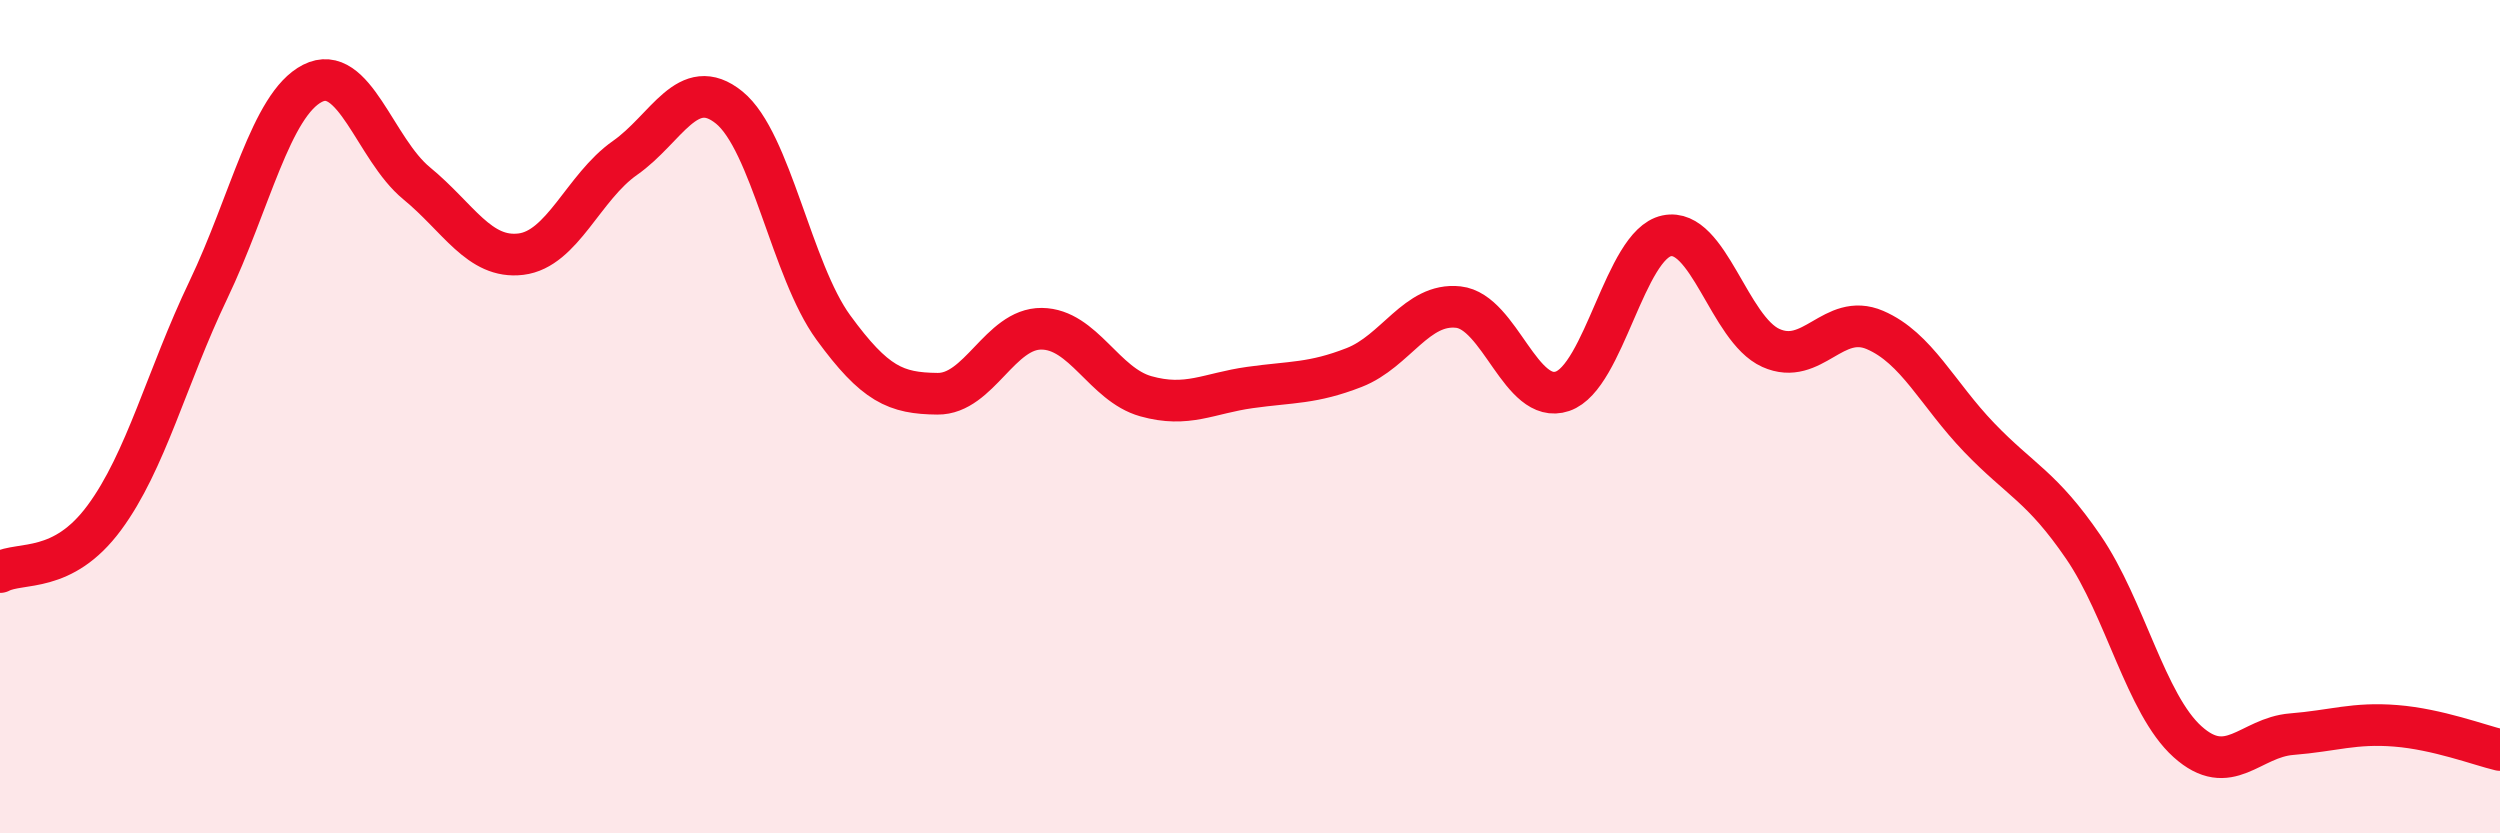 
    <svg width="60" height="20" viewBox="0 0 60 20" xmlns="http://www.w3.org/2000/svg">
      <path
        d="M 0,13.73 C 0.5,13.47 1.5,13.78 2.5,12.43 C 3.5,11.08 4,9.05 5,6.96 C 6,4.87 6.5,2.51 7.5,2 C 8.5,1.49 9,3.58 10,4.4 C 11,5.22 11.5,6.22 12.5,6.1 C 13.5,5.98 14,4.49 15,3.79 C 16,3.09 16.5,1.77 17.5,2.58 C 18.5,3.39 19,6.49 20,7.86 C 21,9.23 21.5,9.44 22.5,9.45 C 23.5,9.46 24,7.88 25,7.89 C 26,7.9 26.5,9.23 27.5,9.51 C 28.5,9.79 29,9.44 30,9.3 C 31,9.16 31.5,9.21 32.5,8.82 C 33.5,8.43 34,7.26 35,7.37 C 36,7.48 36.5,9.73 37.5,9.39 C 38.5,9.05 39,5.87 40,5.66 C 41,5.45 41.5,7.9 42.5,8.35 C 43.5,8.8 44,7.49 45,7.92 C 46,8.35 46.5,9.46 47.5,10.5 C 48.5,11.54 49,11.67 50,13.13 C 51,14.59 51.5,16.9 52.5,17.8 C 53.5,18.7 54,17.7 55,17.62 C 56,17.54 56.5,17.34 57.5,17.42 C 58.5,17.5 59.5,17.88 60,18L60 20L0 20Z"
        fill="#EB0A25"
        opacity="0.1"
        stroke-linecap="round"
        stroke-linejoin="round"
      />
      <path
        d="M 0,13.73 C 0.5,13.47 1.5,13.78 2.5,12.43 C 3.5,11.08 4,9.05 5,6.96 C 6,4.87 6.5,2.51 7.5,2 C 8.5,1.49 9,3.58 10,4.4 C 11,5.22 11.5,6.22 12.5,6.1 C 13.5,5.98 14,4.49 15,3.79 C 16,3.09 16.5,1.77 17.5,2.58 C 18.5,3.39 19,6.49 20,7.86 C 21,9.23 21.5,9.44 22.5,9.45 C 23.5,9.46 24,7.88 25,7.89 C 26,7.9 26.5,9.23 27.5,9.51 C 28.5,9.79 29,9.44 30,9.3 C 31,9.16 31.5,9.21 32.5,8.82 C 33.5,8.43 34,7.26 35,7.37 C 36,7.48 36.5,9.73 37.5,9.39 C 38.5,9.05 39,5.87 40,5.66 C 41,5.45 41.5,7.9 42.5,8.35 C 43.5,8.8 44,7.49 45,7.92 C 46,8.35 46.5,9.46 47.5,10.5 C 48.5,11.54 49,11.67 50,13.13 C 51,14.59 51.5,16.9 52.5,17.8 C 53.5,18.7 54,17.7 55,17.62 C 56,17.54 56.5,17.34 57.5,17.42 C 58.5,17.5 59.5,17.88 60,18"
        stroke="#EB0A25"
        stroke-width="1"
        fill="none"
        stroke-linecap="round"
        stroke-linejoin="round"
      />
    </svg>
  